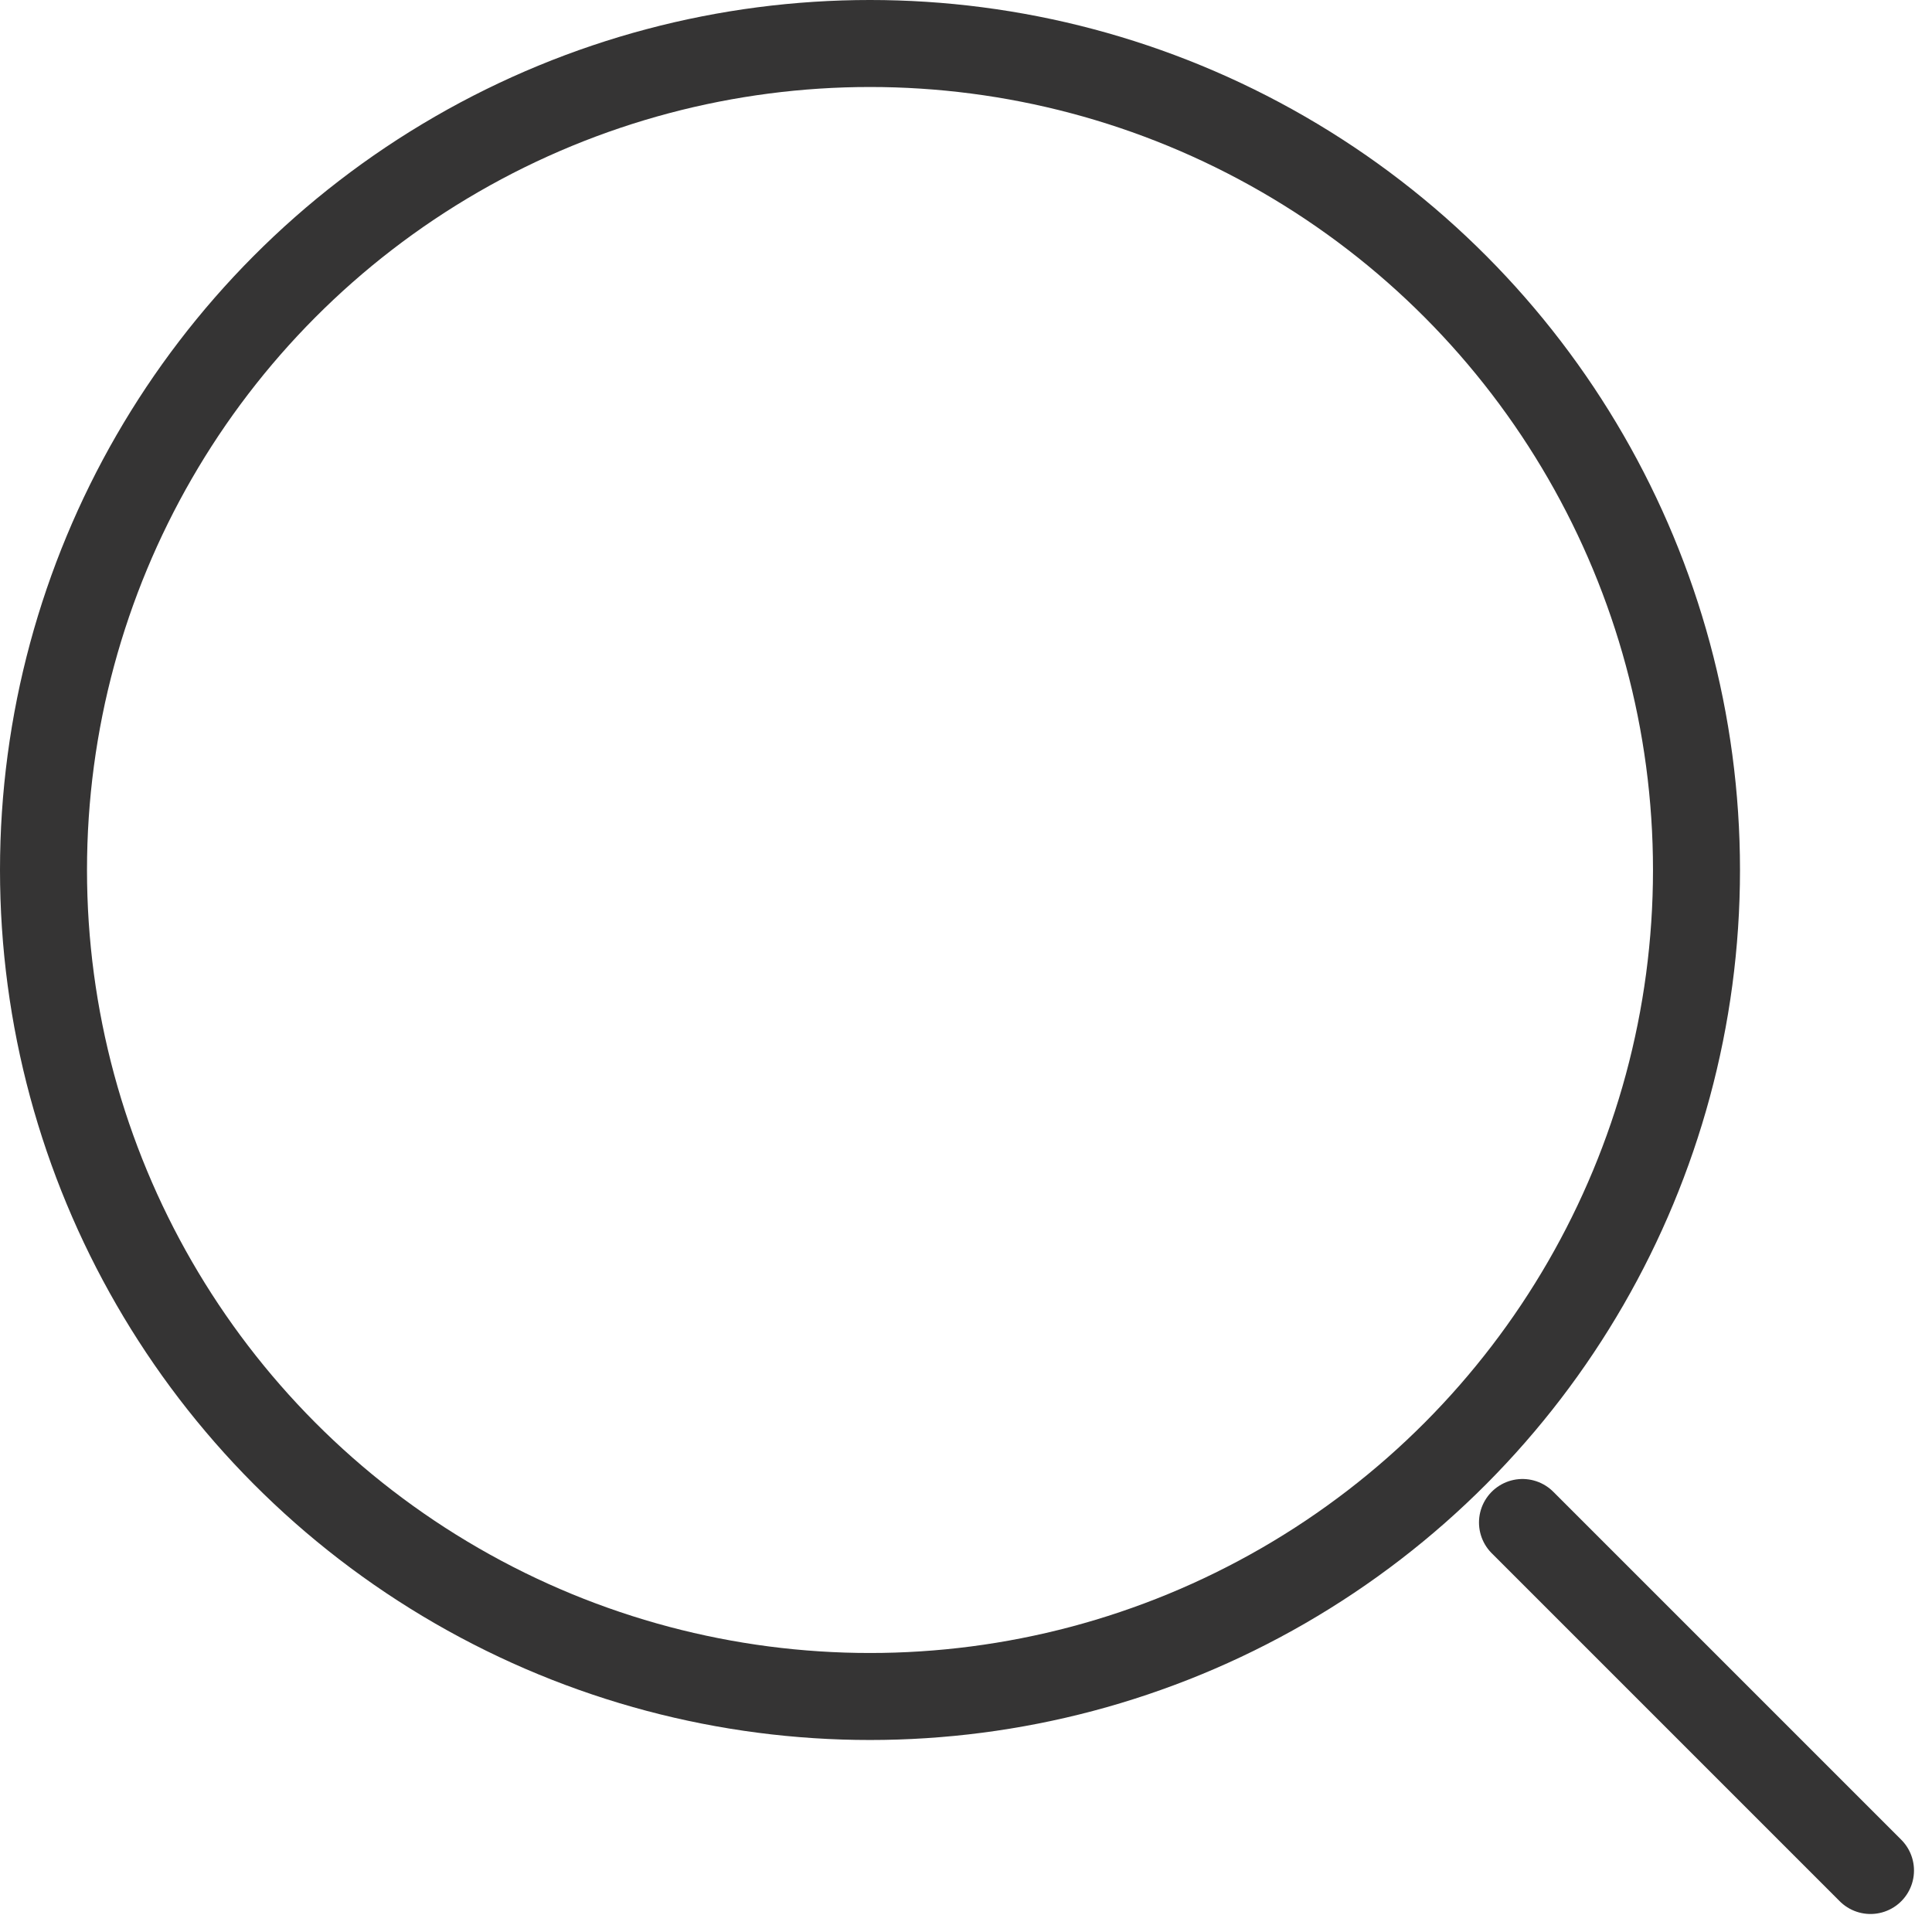 <svg xmlns="http://www.w3.org/2000/svg" width="22.207" height="22.207" viewBox="0 0 22.207 22.207">
  <g id="Groupe_65" data-name="Groupe 65" transform="translate(-559 -395)">
    <g id="Ellipse_5" data-name="Ellipse 5" transform="translate(559 395)" fill="none" stroke="#353434" stroke-width="1">
      <circle cx="10" cy="10" r="10" stroke="none"/>
      <circle cx="10" cy="10" r="9.5" fill="none"/>
    </g>
    <line id="Ligne_2" data-name="Ligne 2" x2="4" y2="4" transform="translate(576.5 412.5)" fill="none" stroke="#353434" stroke-linecap="round" stroke-width="1"/>
  </g>
</svg>

